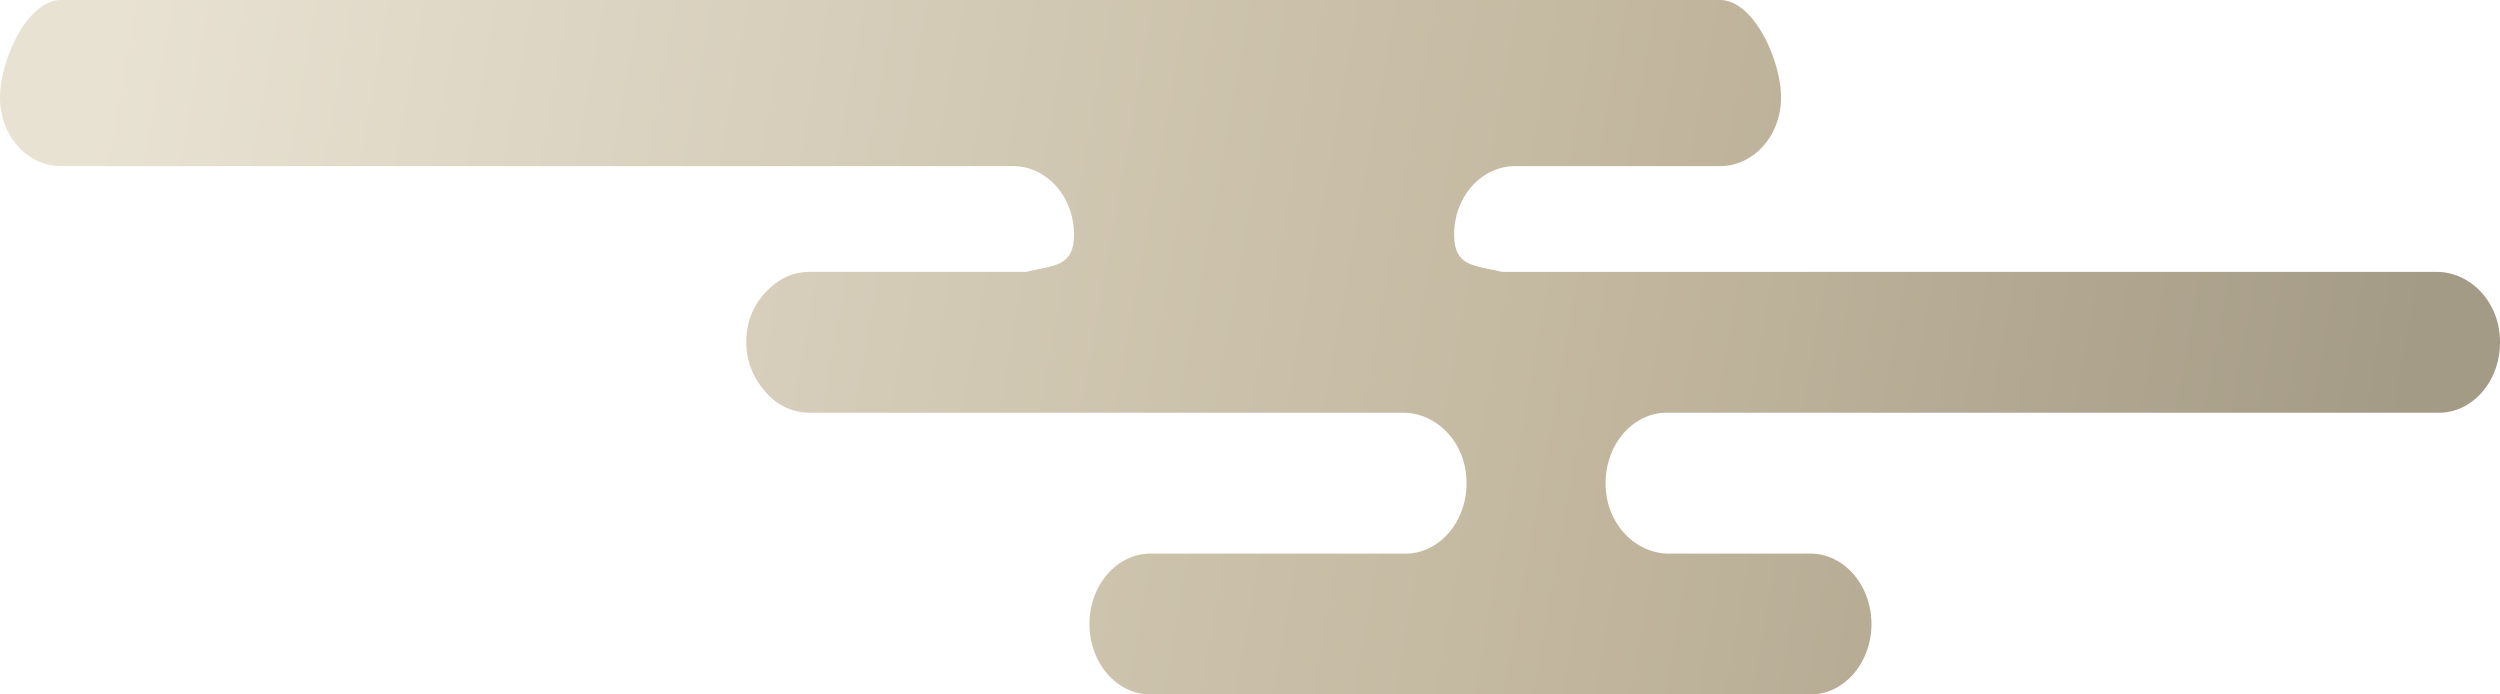 <svg xmlns="http://www.w3.org/2000/svg" xmlns:xlink="http://www.w3.org/1999/xlink" width="425.924" height="118.318" viewBox="0 0 425.924 118.318"><defs><linearGradient id="a" x1="0.026" y1="0.5" x2="0.96" y2="0.546" gradientUnits="objectBoundingBox"><stop offset="0" stop-color="#e8e2d3"/><stop offset="0.67" stop-color="#c1b69d"/><stop offset="1" stop-color="#a49b87"/></linearGradient></defs><path d="M1092.177,1377.847H932.934c-4.657-1.158-8.142-.8-8.142-6.368,0-6.435,4.658-11.651,10.4-11.651h34.889c5.745,0,10.4-5.216,10.4-11.65s-4.658-16.651-10.4-16.651H687.451c-5.745,0-10.4,10.216-10.4,16.651s4.656,11.65,10.4,11.65H849.628c5.745,0,10.4,5.216,10.4,11.651,0,5.564-3.485,5.21-8.142,6.368H814.857a9.461,9.461,0,0,0-6.149,2.337,12.074,12.074,0,0,0-4.51,9.6h0a12.333,12.333,0,0,0,3.111,8.3,9.775,9.775,0,0,0,7.549,3.761H916.106c5.319,0,10.077,4.406,10.718,10.5.768,7.3-4.15,13.5-10.323,13.5H873.06c-5.745,0-10.4,5.373-10.4,12h0c0,6.628,4.658,12,10.4,12H985.486c5.745,0,10.4-5.371,10.4-12h0c0-6.627-4.657-12-10.4-12H961.392c-5.319,0-10.077-4.406-10.717-10.5-.769-7.3,4.148-13.5,10.323-13.5h131.575c6.173,0,11.091-6.2,10.323-13.5C1102.254,1382.252,1097.495,1377.847,1092.177,1377.847Z" transform="translate(-677.049 -1331.526)" fill="url(#a)"/></svg>